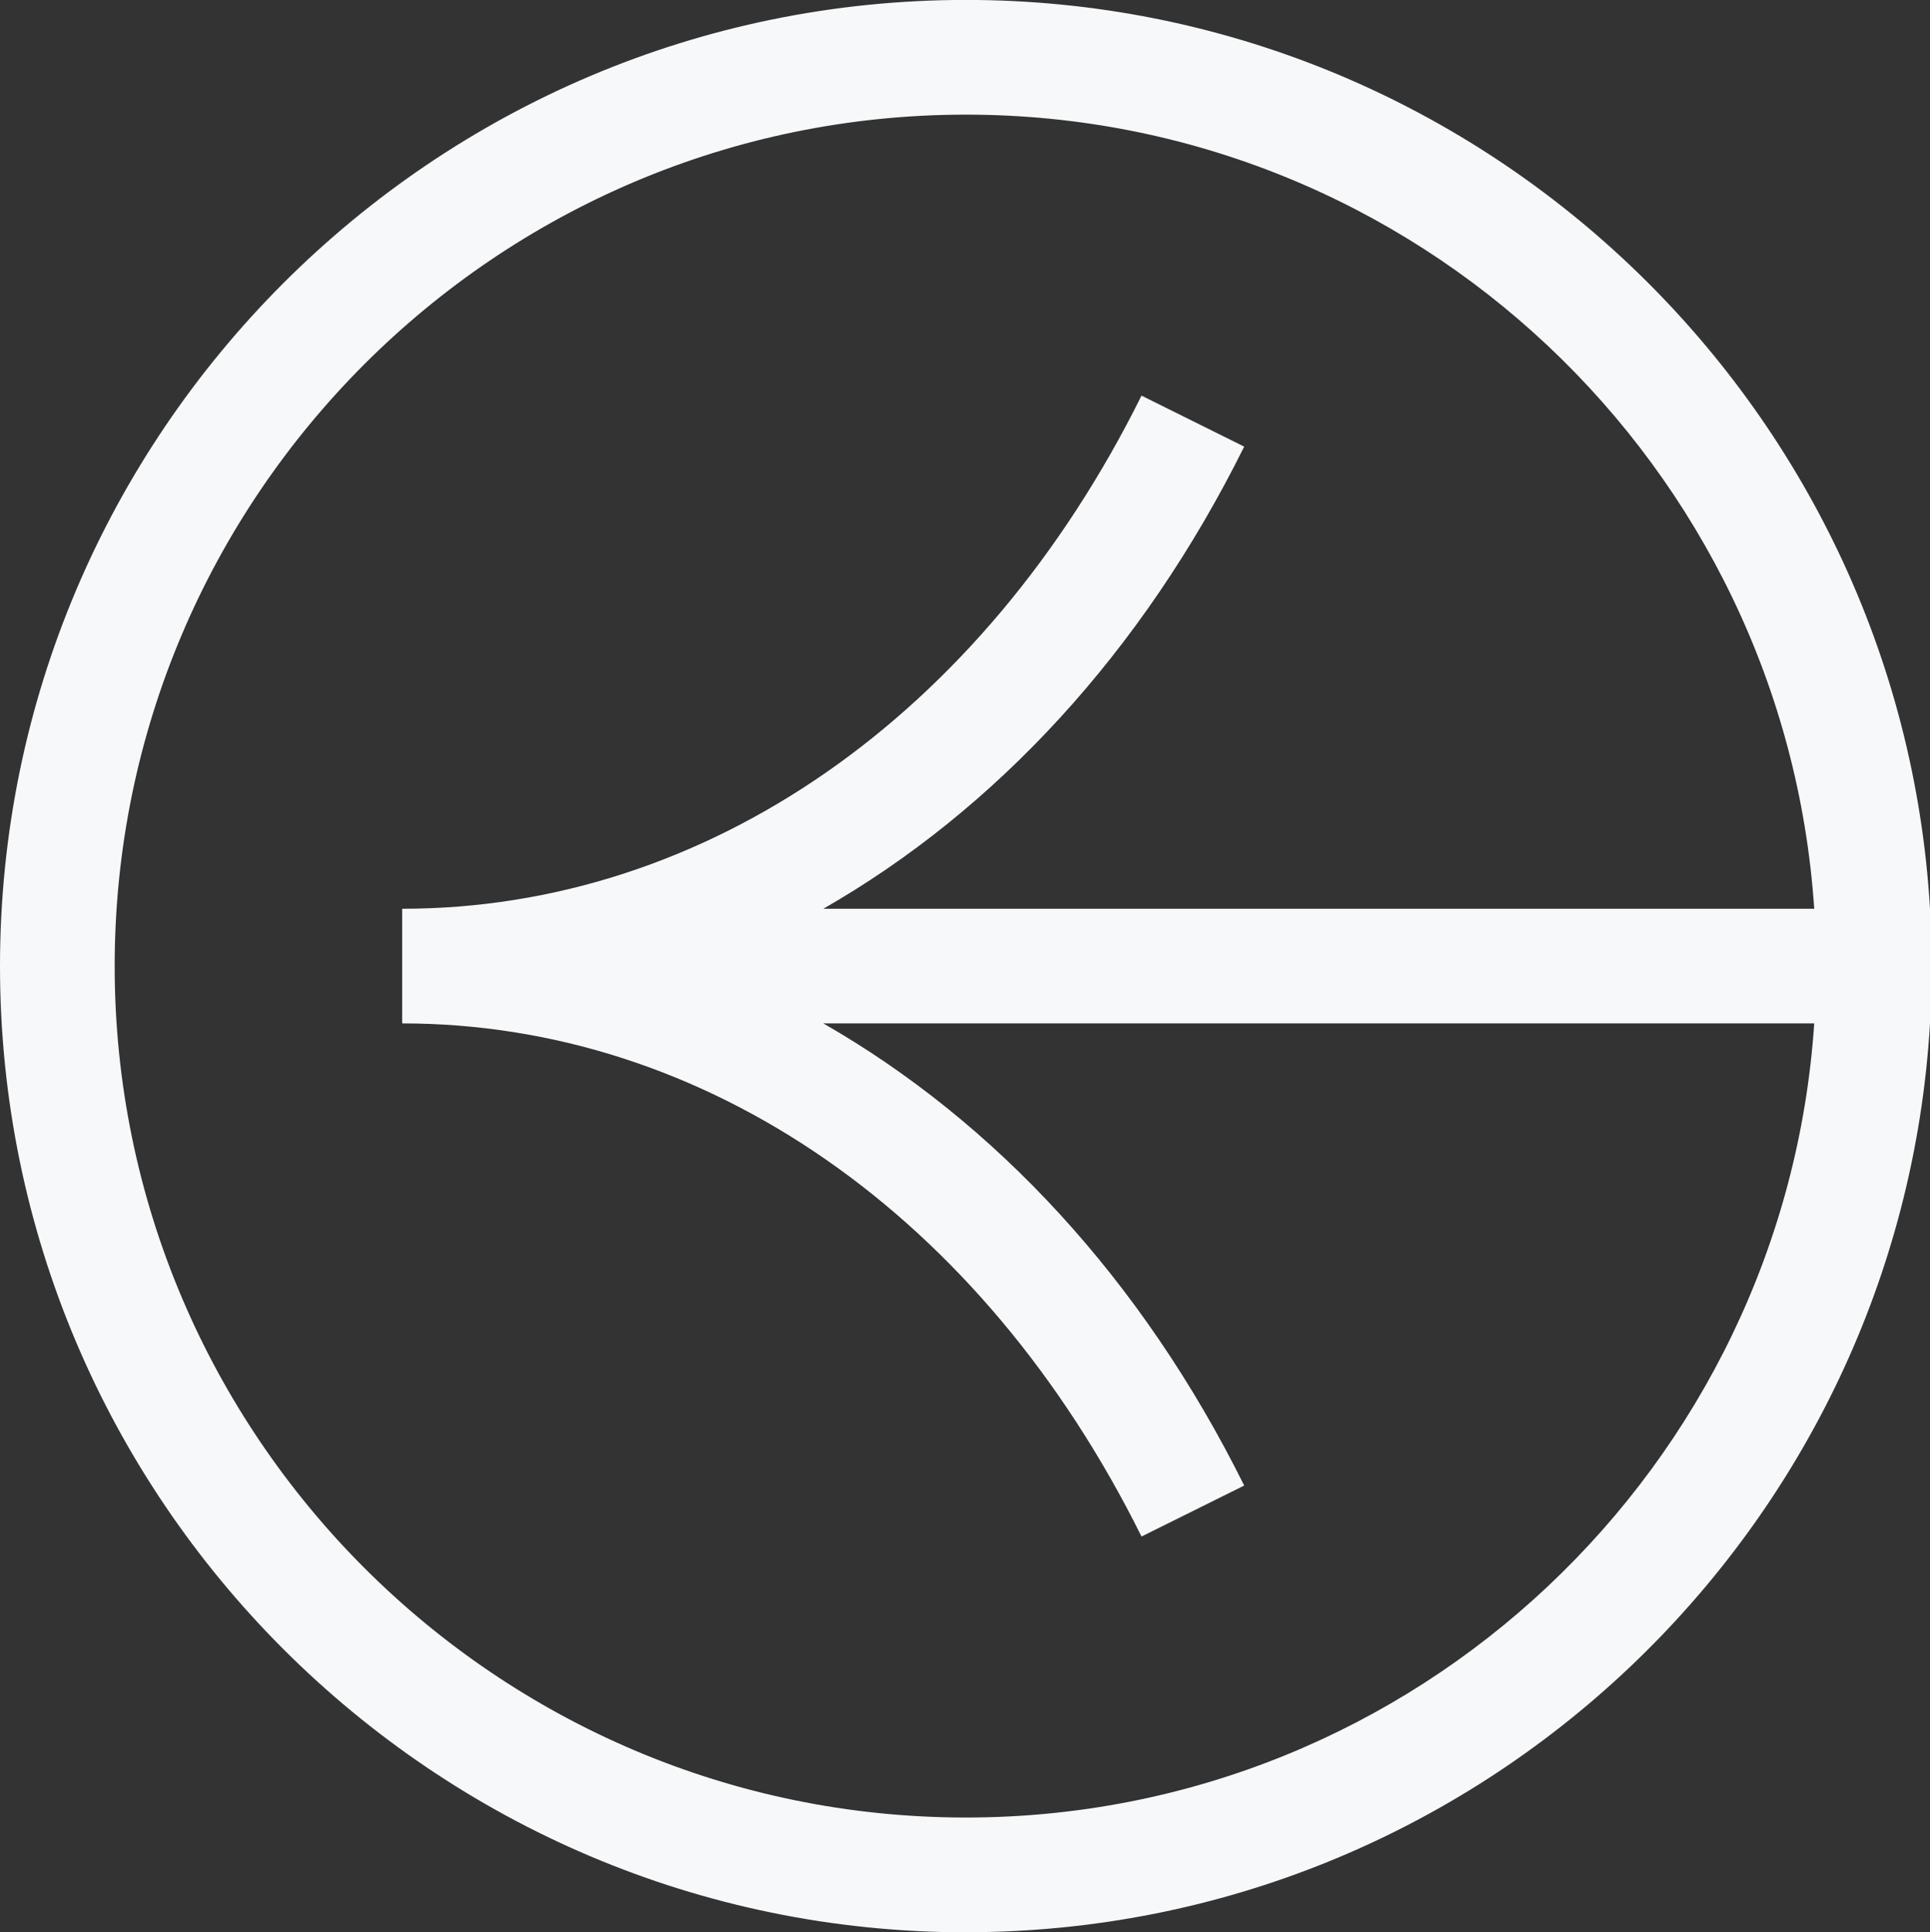 <?xml version="1.0" encoding="UTF-8"?><svg id="Layer_2" xmlns="http://www.w3.org/2000/svg" viewBox="0 0 28.325 28.351"><rect x="0" y="0" width="28.325" height="28.351" fill="#333333" stroke="none"/><defs><style>.cls-1{fill:#f7f8f9;stroke-width:0px;}</style></defs><g id="Layer_1-2"><path class="cls-1" d="M14.176,28.351c7.534,0,13.712-5.908,14.149-13.335v-1.682c-.437-7.426-6.615-13.335-14.149-13.335C6.359,0,0,6.359,0,14.176s6.359,14.176,14.176,14.176ZM14.176,1.682c6.605,0,12.015,5.156,12.45,11.652h-14.543c2.519-1.442,4.675-3.756,6.177-6.781l-1.507-.748c-2.341,4.714-6.397,7.529-10.851,7.529v1.682c4.454,0,8.51,2.815,10.851,7.529l1.507-.748c-1.502-3.025-3.659-5.339-6.177-6.781h14.543c-.436,6.496-5.846,11.652-12.45,11.652-6.889,0-12.493-5.604-12.493-12.493S7.287,1.682,14.176,1.682Z"/></g></svg>